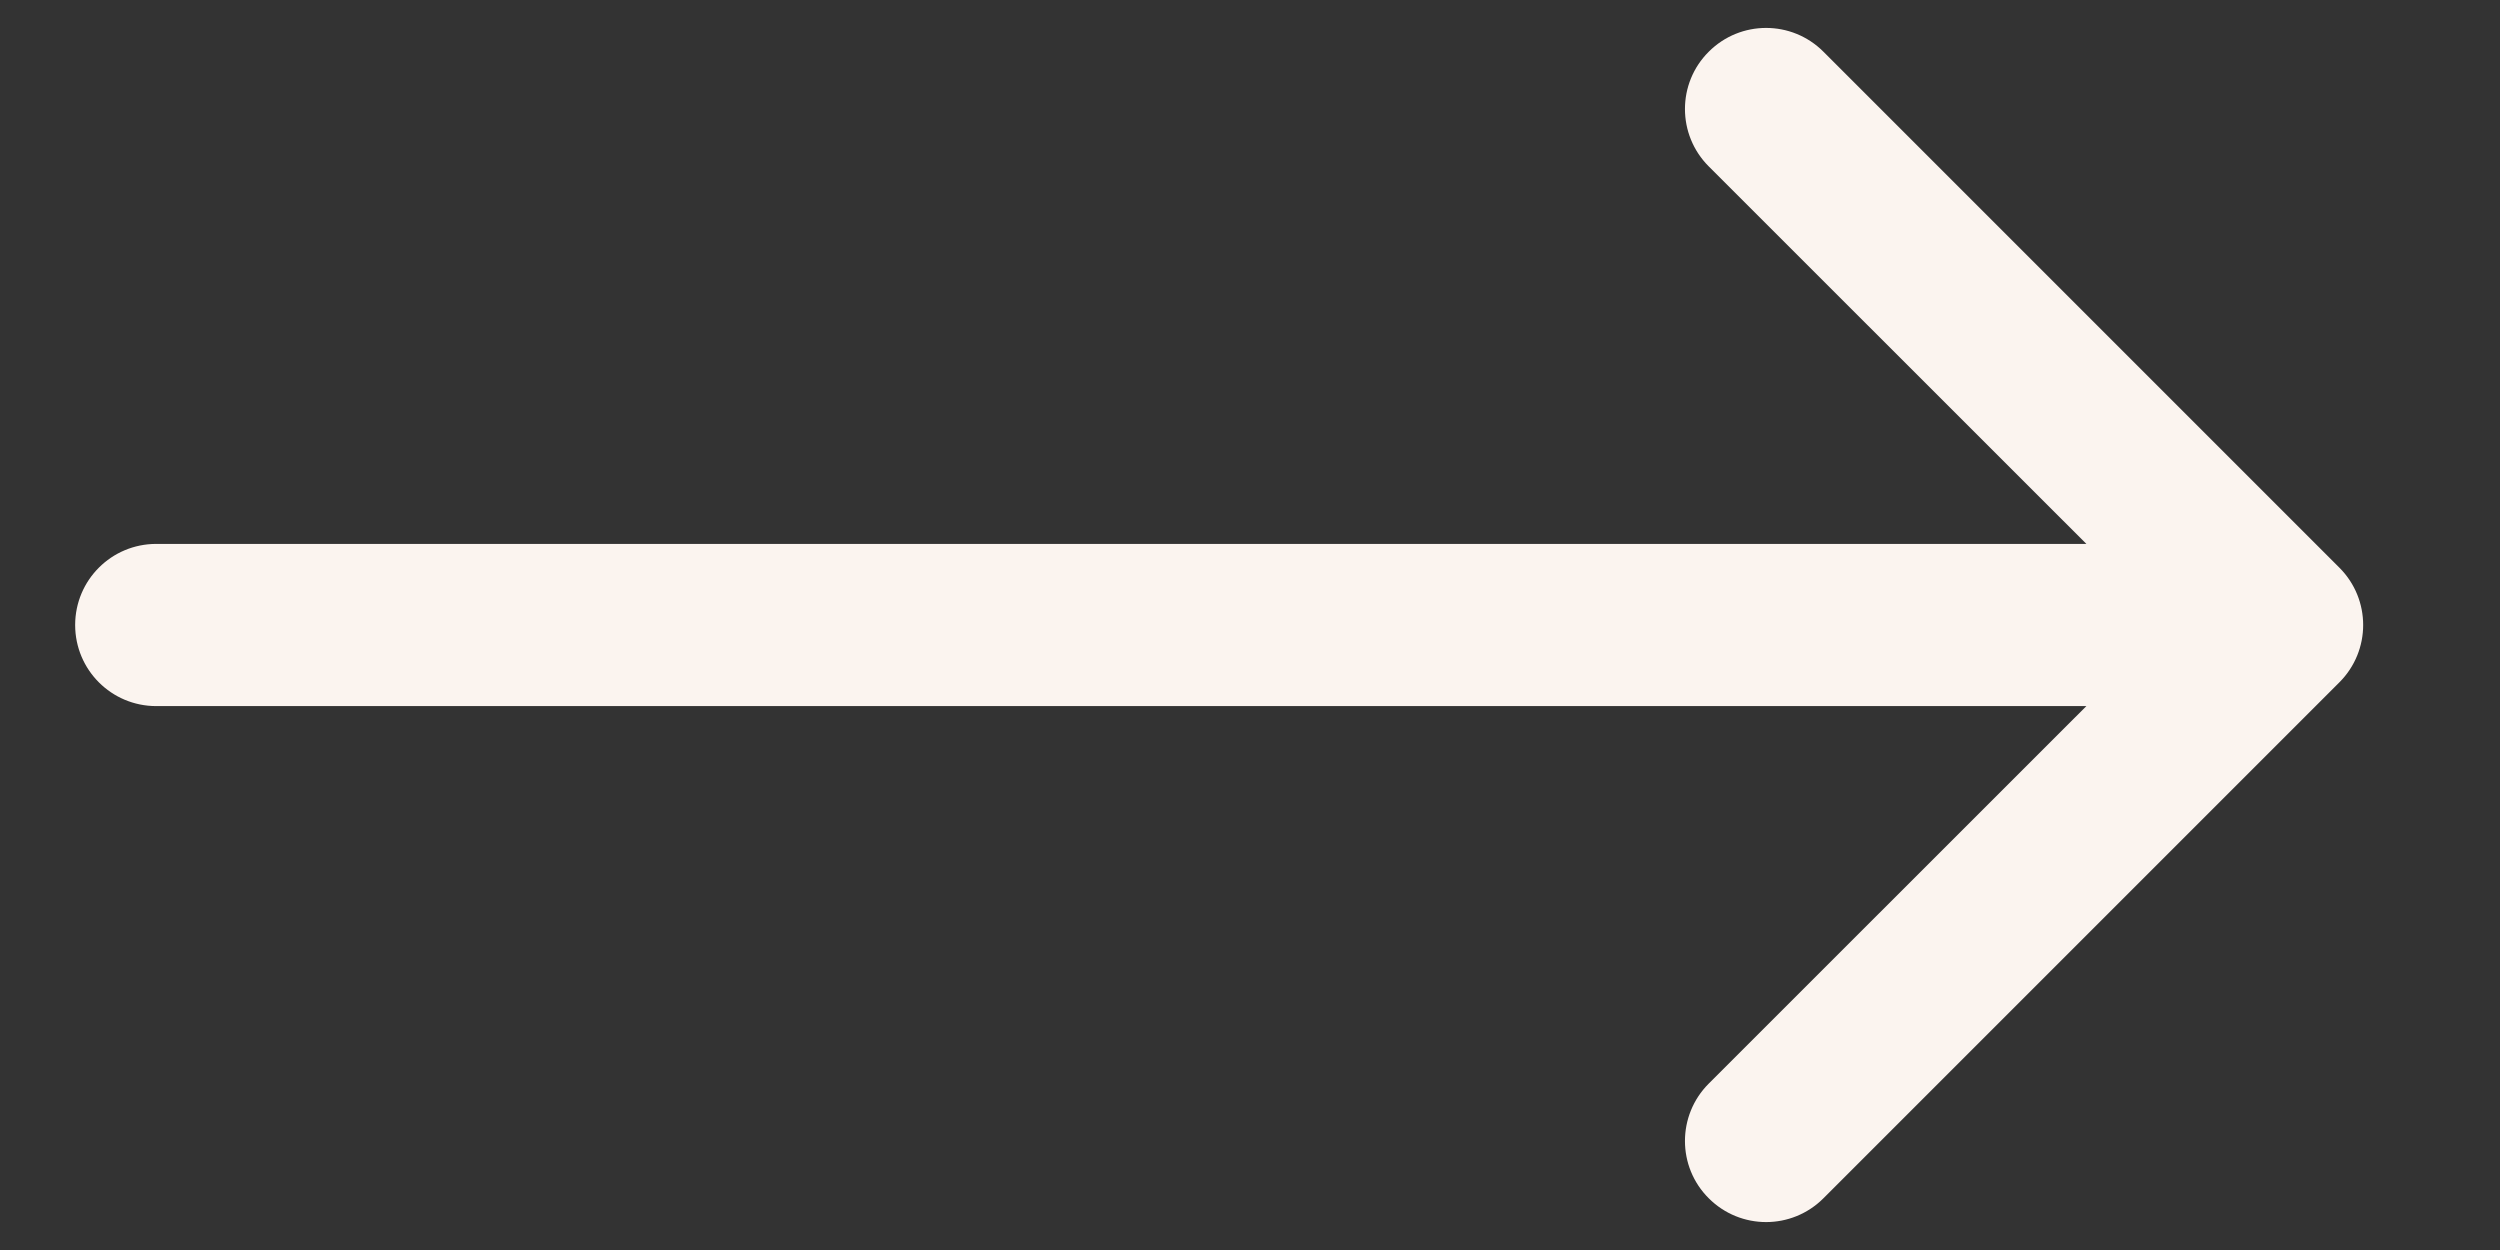 <svg width="16" height="8" viewBox="0 0 16 8" fill="none" xmlns="http://www.w3.org/2000/svg">
<rect x="0" y="0" width="16" height="8" fill="#333333" stroke="none"/>
<path d="M1 3.481C0.713 3.481 0.481 3.713 0.481 4C0.481 4.287 0.713 4.519 1 4.519V3.481ZM14.972 4.367C15.175 4.164 15.175 3.836 14.972 3.633L11.67 0.331C11.467 0.128 11.139 0.128 10.936 0.331C10.733 0.533 10.733 0.862 10.936 1.065L13.872 4L10.936 6.935C10.733 7.138 10.733 7.467 10.936 7.669C11.139 7.872 11.467 7.872 11.67 7.669L14.972 4.367ZM1 4.519H14.605V3.481H1V4.519Z" fill="#FBF4EF"/>
</svg>
